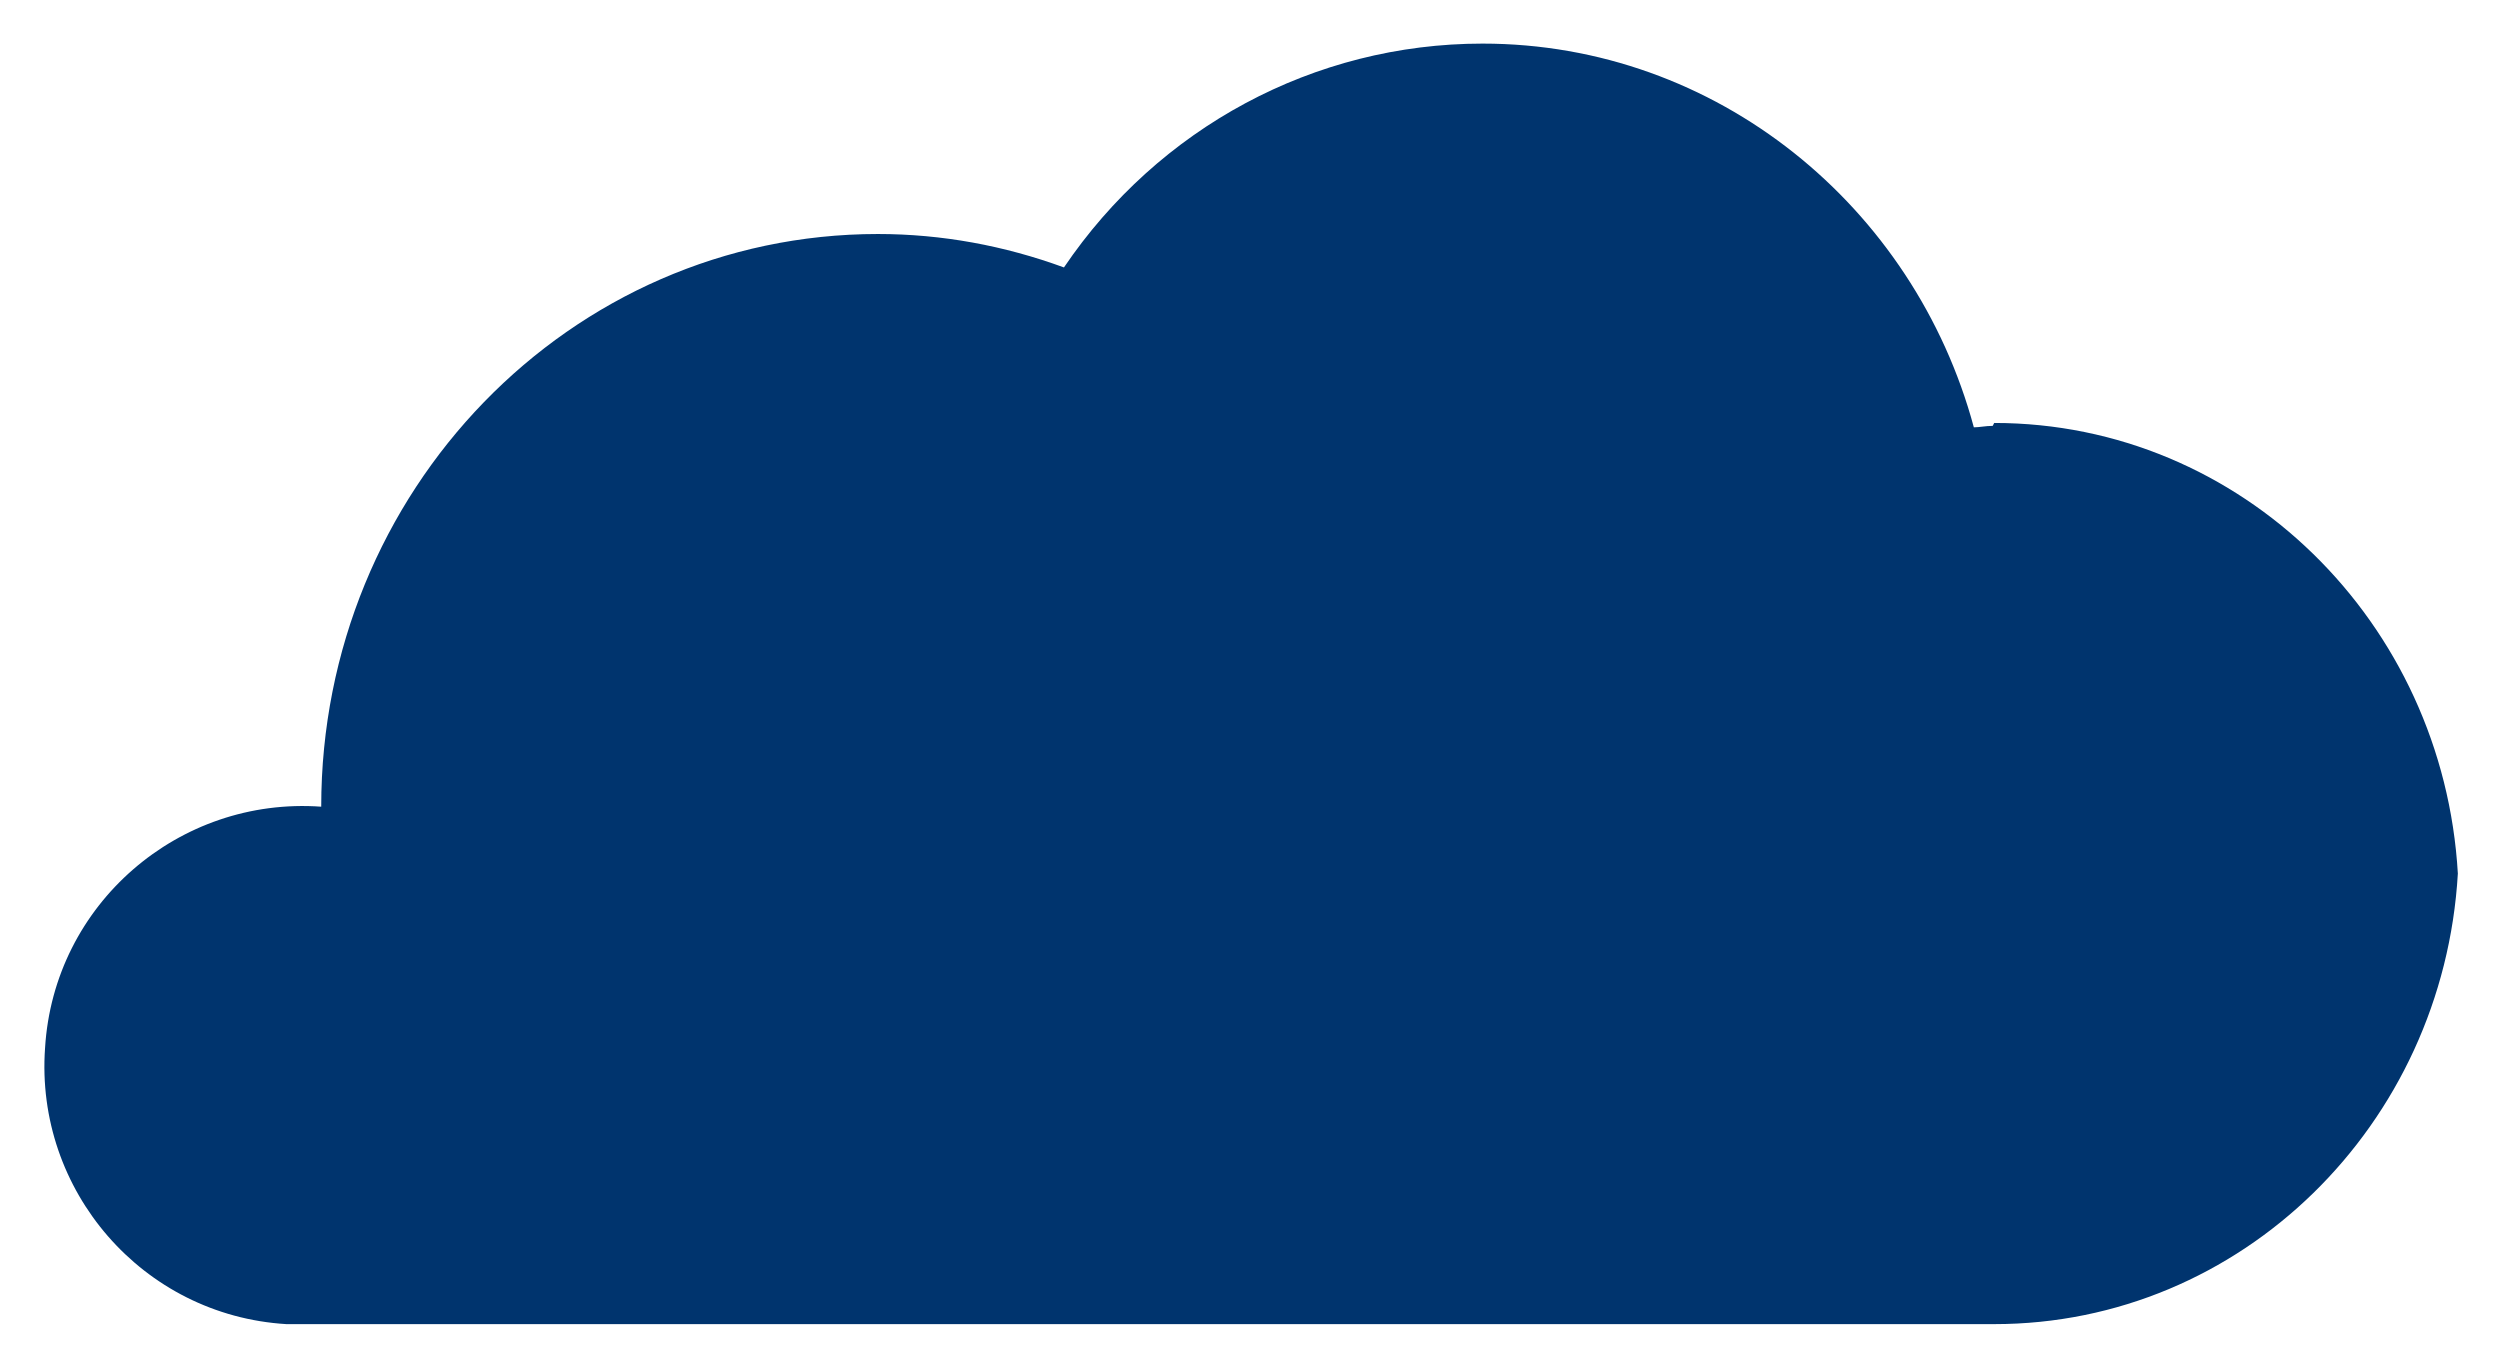 <?xml version="1.0" encoding="UTF-8"?>
<svg xmlns="http://www.w3.org/2000/svg" version="1.1" viewBox="0 0 172 94.2">
  <defs>
    <style>
      .cls-1 {
        fill: #00346e;
      }
    </style>
  </defs>
  <!-- Generator: Adobe Illustrator 28.6.0, SVG Export Plug-In . SVG Version: 1.2.0 Build 709)  -->
  <g>
    <g id="Layer_1">
      <g id="Group_56">
        <path id="Path_213" class="cls-1" d="M137.1,29.3c-.5,0-.9.1-1.3.1-4.1-15.2-17.7-26.4-33.8-26.4-11.6,0-22.3,5.8-28.8,15.4-4.1-1.5-8.4-2.3-12.8-2.3-21.2,0-38.3,17.7-38.3,39.4-9.8-.7-18.4,6.7-19,16.6-.7,9.8,6.7,18.4,16.6,19,.8,0,1.7,0,2.5,0h115c17,0,30.9-13.7,31.9-31-1-17.3-14.9-31-31.9-31Z"/>
      </g>
    </g>
  </g>
</svg>